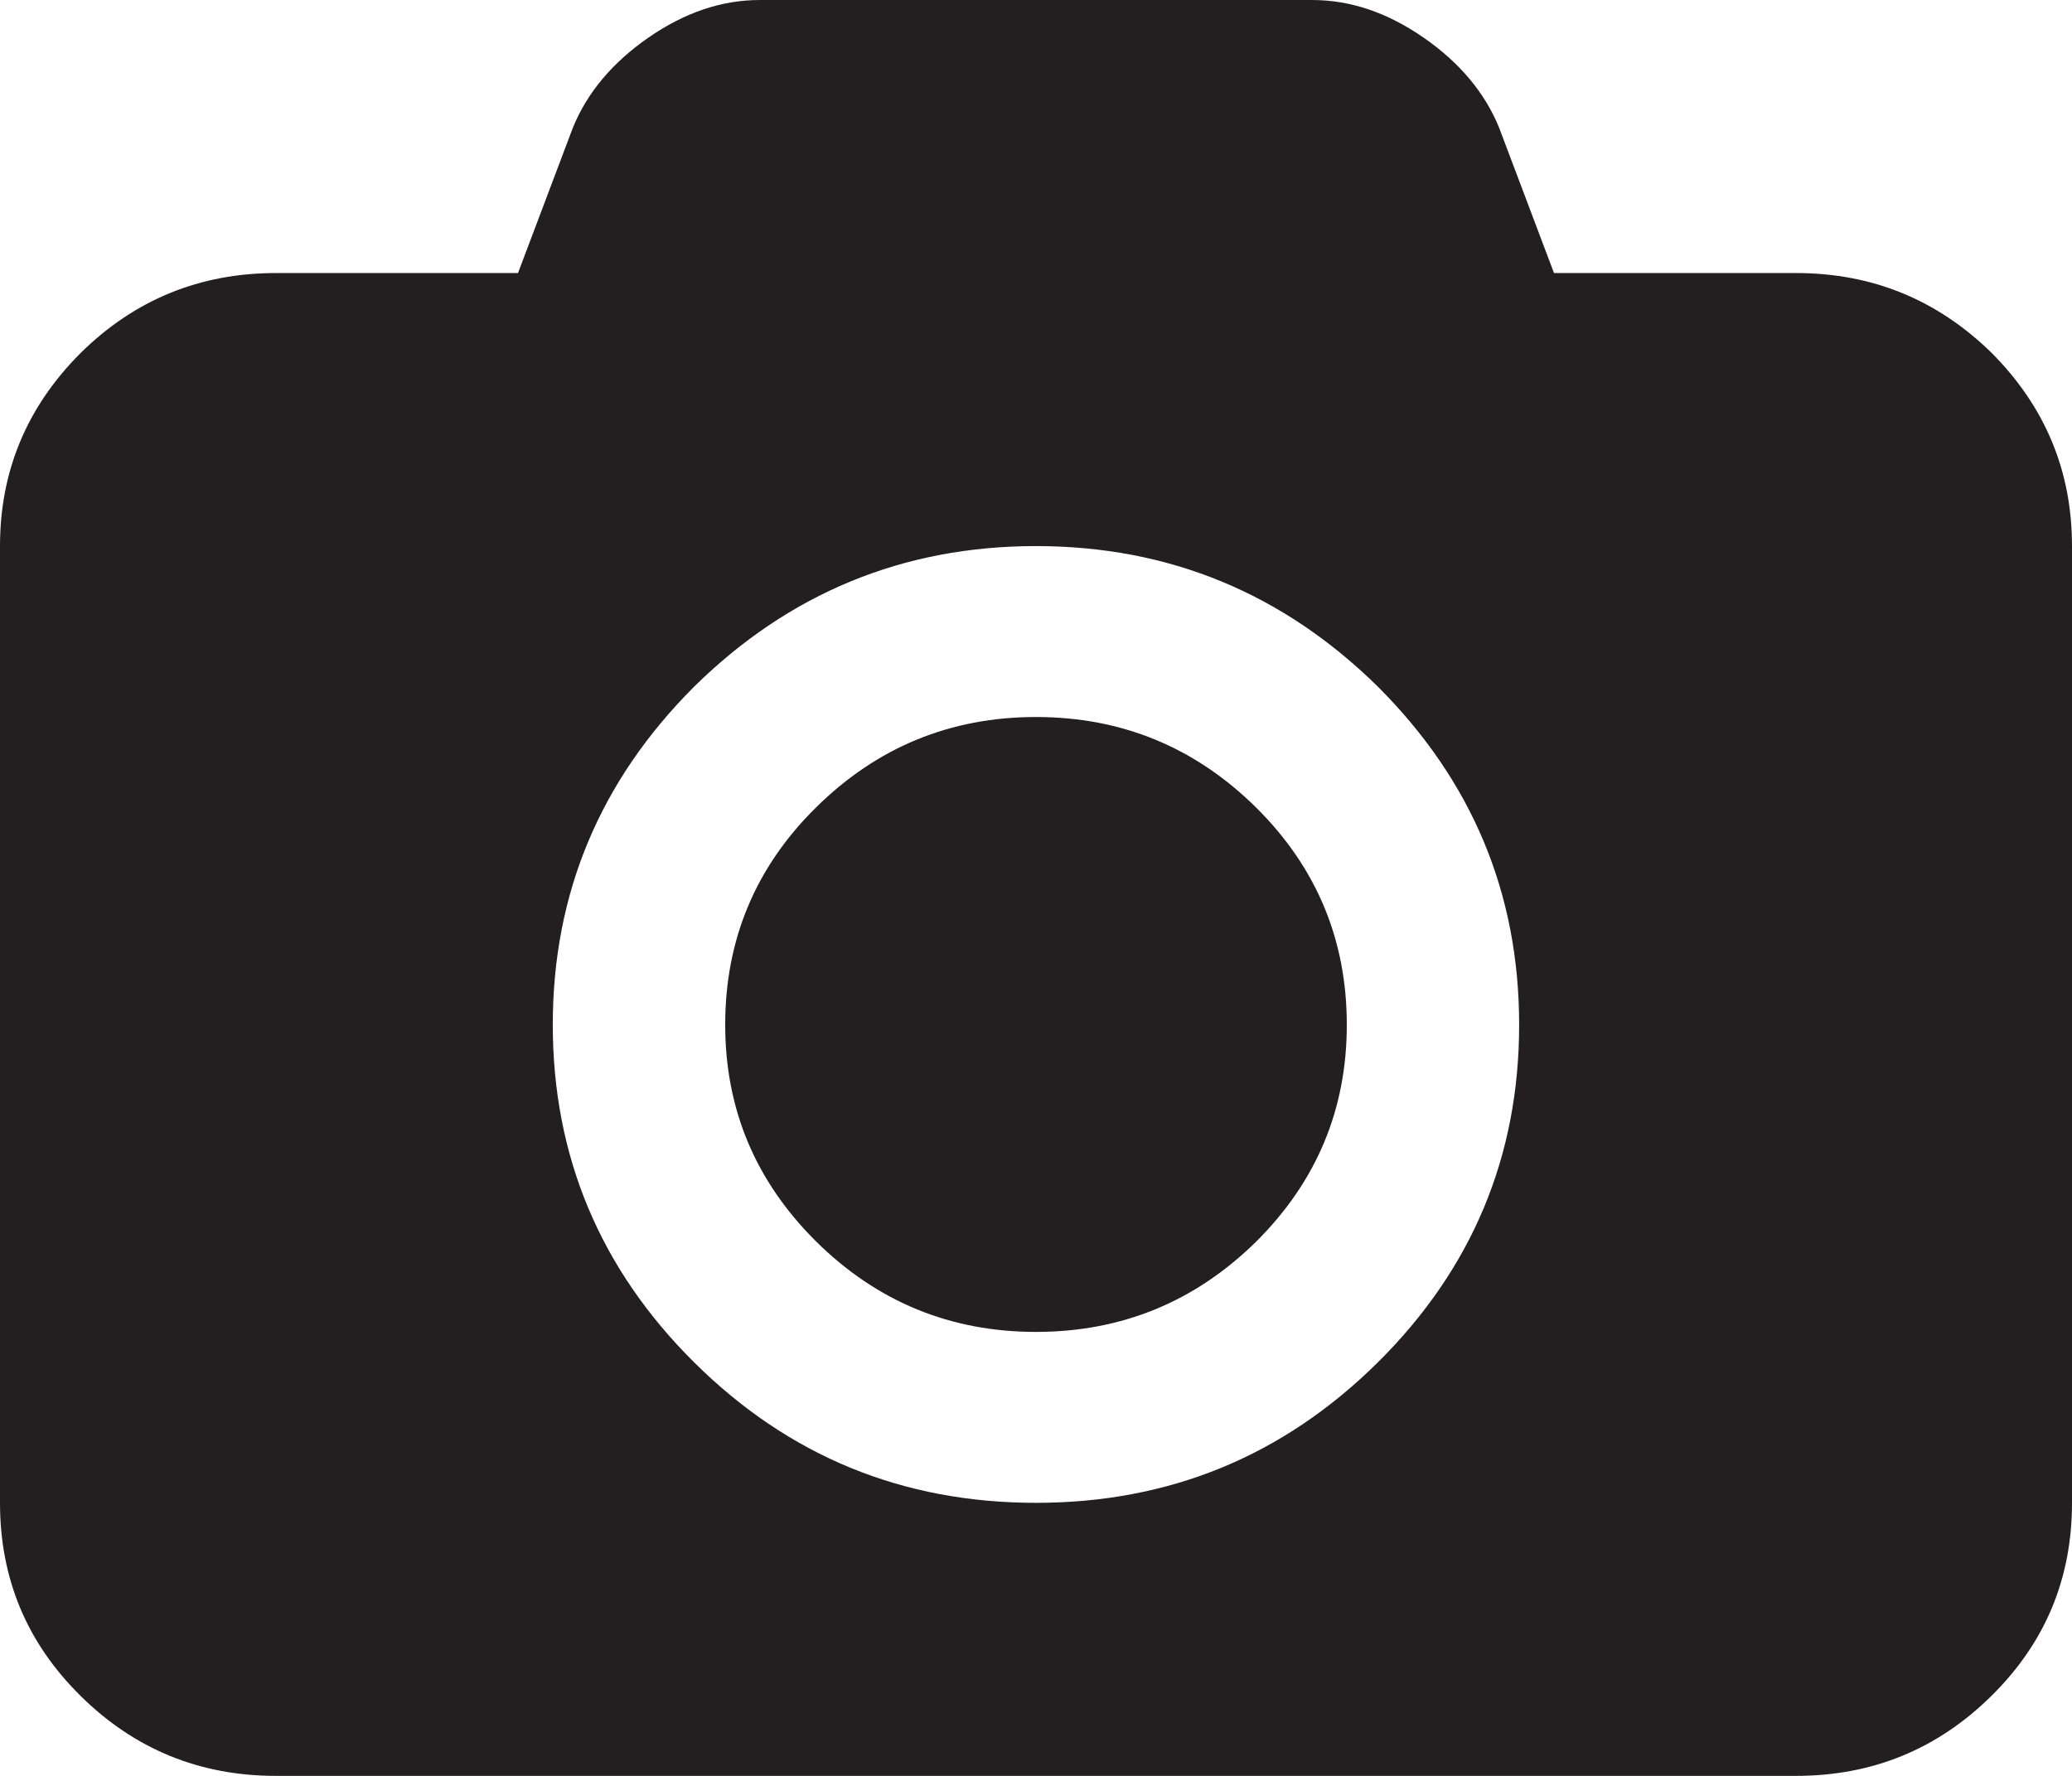 <?xml version="1.0" encoding="utf-8"?>
<!-- Generator: Adobe Illustrator 16.2.0, SVG Export Plug-In . SVG Version: 6.00 Build 0)  -->
<!DOCTYPE svg PUBLIC "-//W3C//DTD SVG 1.1//EN" "http://www.w3.org/Graphics/SVG/1.1/DTD/svg11.dtd">
<svg version="1.1" id="Слой_1" xmlns="http://www.w3.org/2000/svg" xmlns:xlink="http://www.w3.org/1999/xlink" x="0px" y="0px"
	 width="28px" height="24px" viewBox="0 0 28 24" enable-background="new 0 0 28 24" xml:space="preserve">
<path fill="#231F20" d="M14,18c-1.16,0-2.15-0.41-2.97-1.221c-0.82-0.813-1.23-1.789-1.23-2.93c0-1.149,0.41-2.133,1.23-2.939
	c0.82-0.81,1.81-1.22,2.97-1.22s2.15,0.41,2.971,1.22C17.79,11.72,18.2,12.7,18.2,13.85c0,1.145-0.41,2.121-1.229,2.934
	C16.15,17.59,15.16,18,14,18z M18.62,9.28c-1.28-1.26-2.82-1.9-4.62-1.9s-3.34,0.64-4.62,1.9c-1.27,1.27-1.91,2.79-1.91,4.569
	c0,1.777,0.64,3.301,1.91,4.562c1.28,1.271,2.82,1.899,4.62,1.899s3.34-0.631,4.62-1.899c1.271-1.261,1.909-2.78,1.909-4.562
	C20.529,12.07,19.891,10.55,18.62,9.28z M26.91,22.92C26.18,23.641,25.3,24,24.27,24H3.73c-1.03,0-1.91-0.359-2.64-1.08
	C0.36,22.2,0,21.33,0,20.311V7.38C0,6.37,0.36,5.5,1.09,4.77C1.82,4.05,2.7,3.69,3.73,3.69H7l0.74-1.96
	c0.19-0.47,0.53-0.88,1.02-1.22C9.25,0.17,9.75,0,10.27,0h7.46c0.52,0,1.02,0.17,1.51,0.51c0.49,0.34,0.83,0.75,1.02,1.22L21,3.69
	h3.27c1.03,0,1.91,0.36,2.645,1.08C27.641,5.5,28,6.37,28,7.38v12.931C28,21.33,27.641,22.2,26.91,22.92z"/>
</svg>
